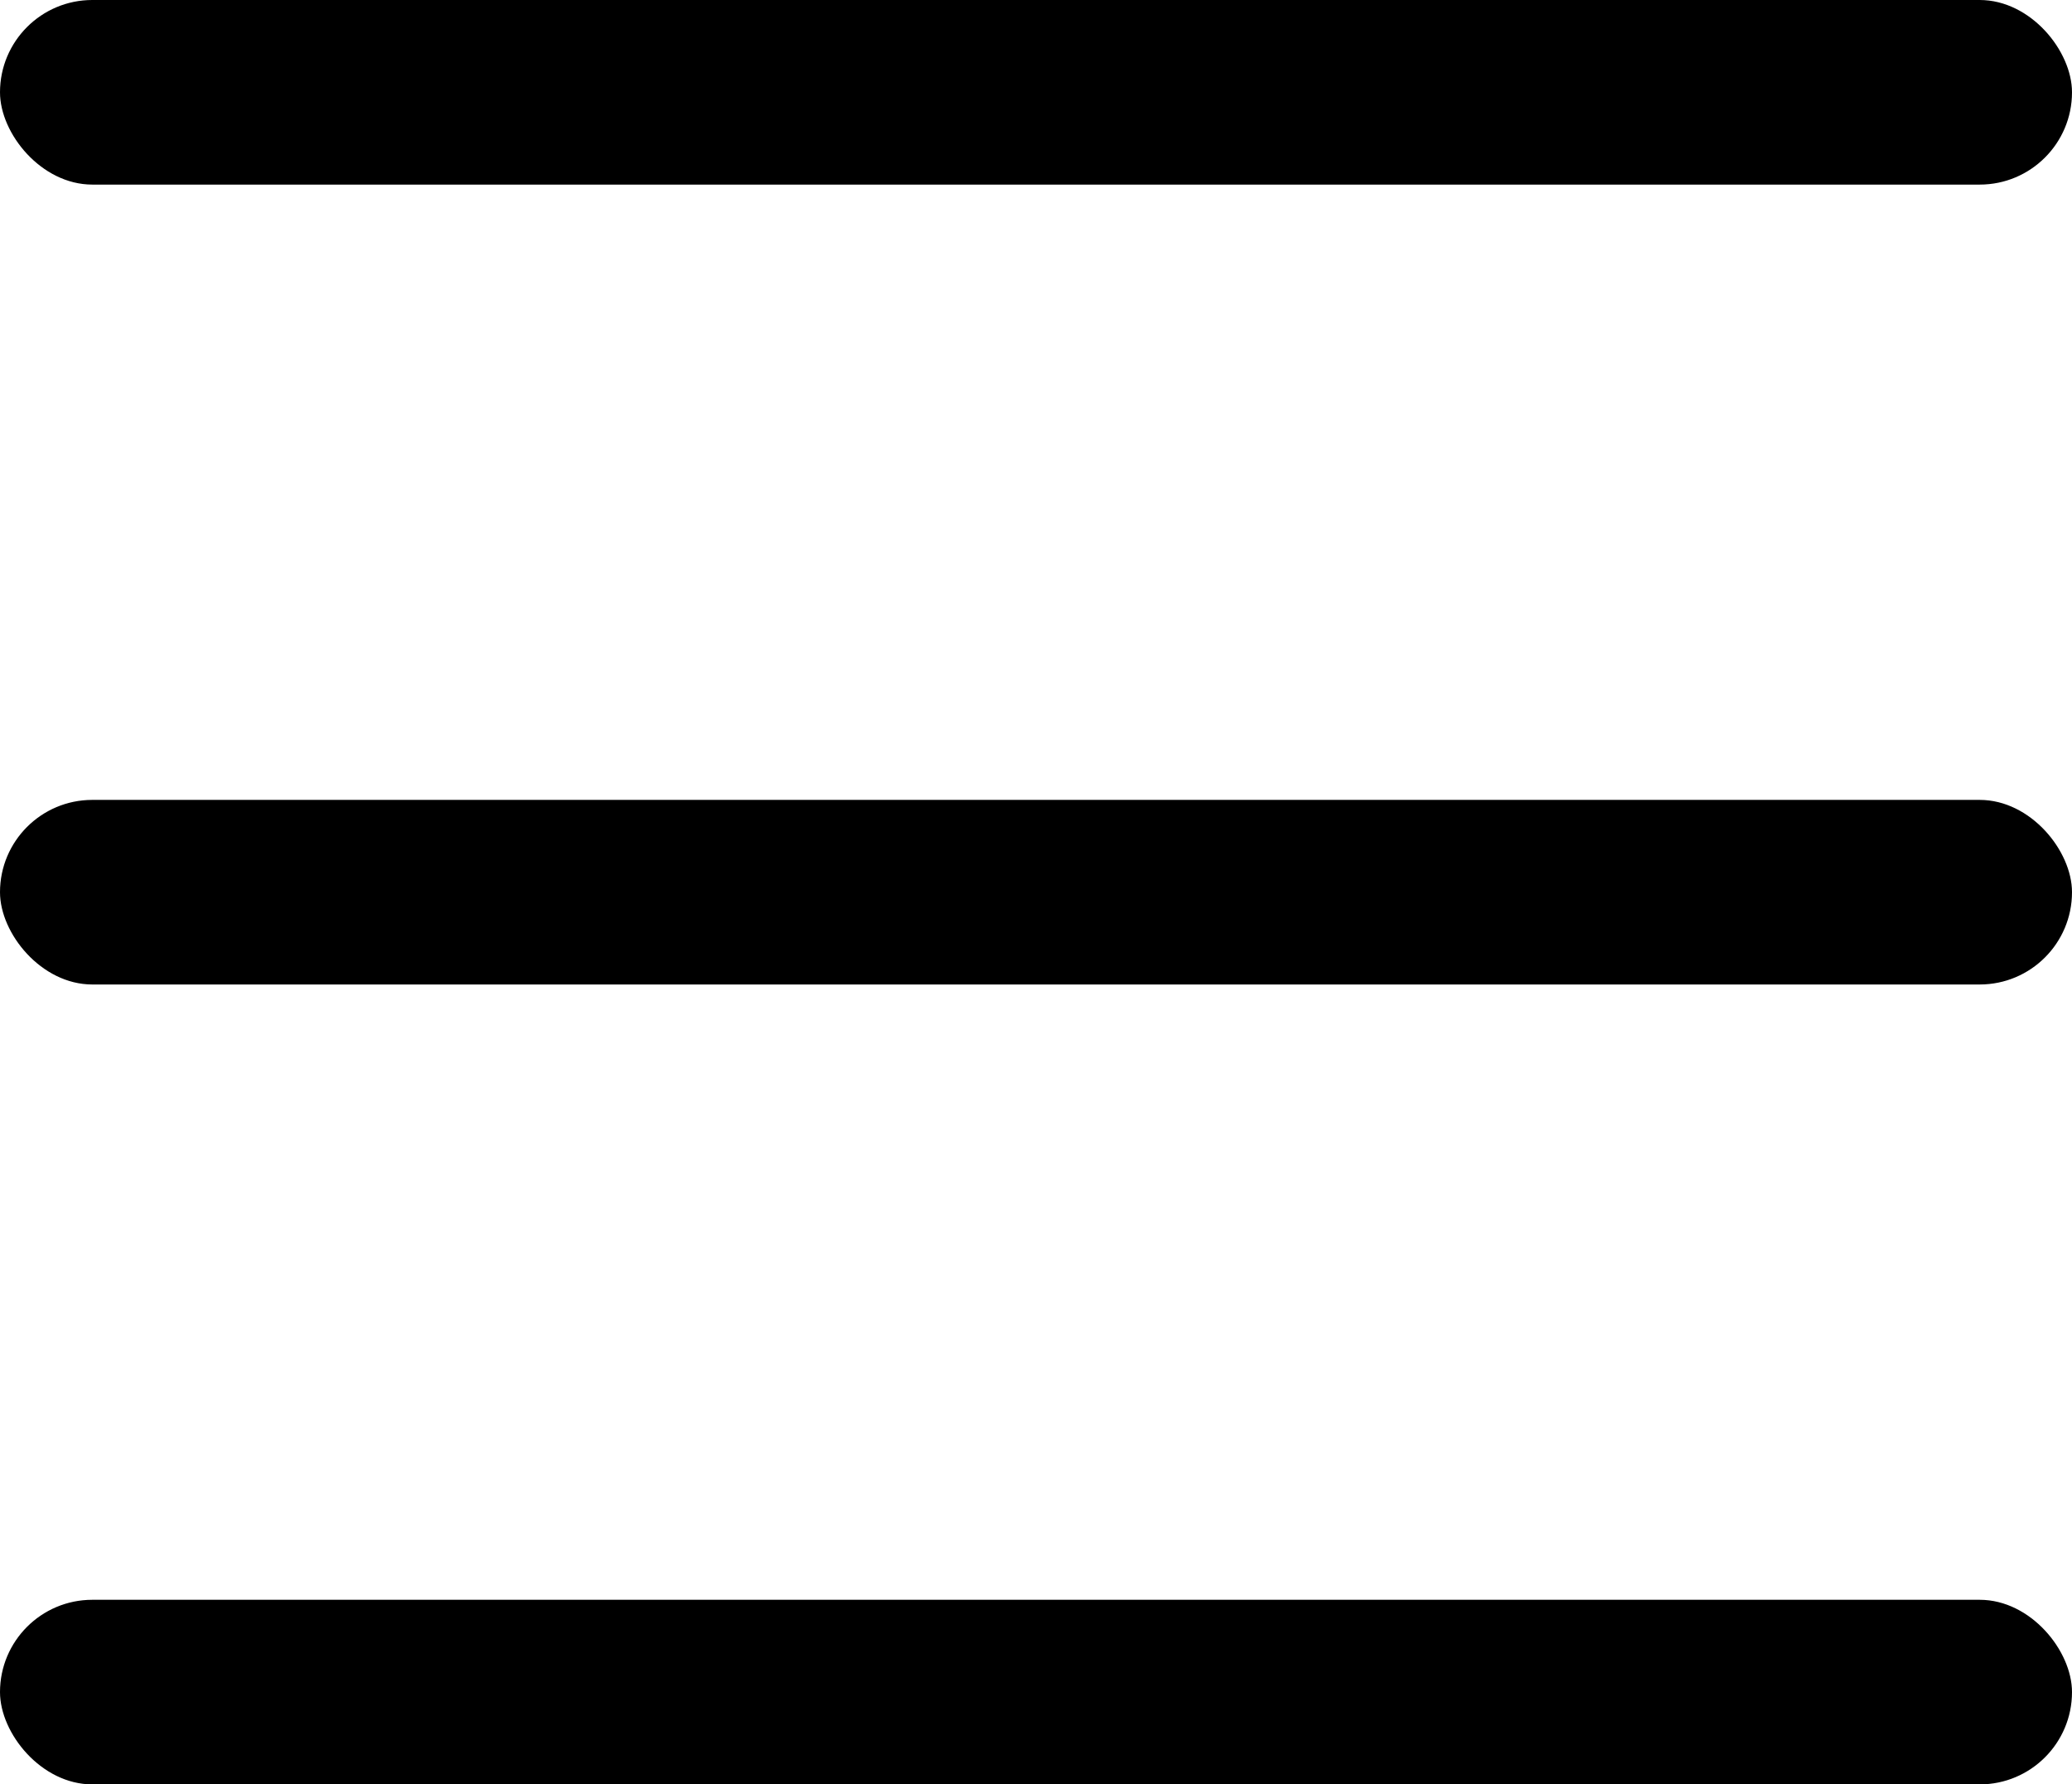 <?xml version="1.0" encoding="UTF-8"?> <svg xmlns="http://www.w3.org/2000/svg" width="101" height="87" viewBox="0 0 101 87" fill="none"><rect width="101" height="9" rx="4.5" fill="black"></rect><rect y="39" width="101" height="9" rx="4.5" fill="black"></rect><rect y="78" width="101" height="9" rx="4.5" fill="black"></rect></svg> 